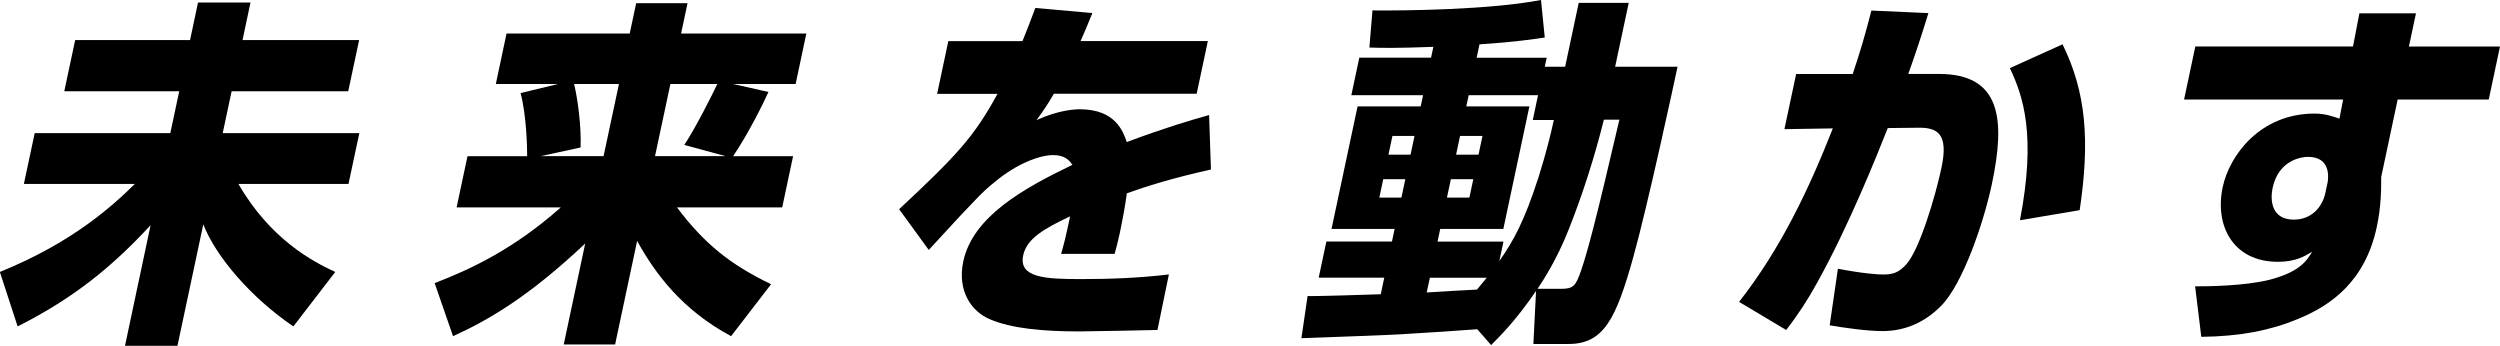 <?xml version="1.0" encoding="UTF-8"?>
<svg id="b" data-name="レイヤー 2" xmlns="http://www.w3.org/2000/svg" viewBox="0 0 364.49 50.42">
  <g id="c" data-name="KV">
    <g id="d" data-name="mv-copy02_sp">
      <path d="M27.71,5.84l1.16-5.47h7.65l-1.16,5.47h17l-1.59,7.47h-17l-1.3,6.1h19.92l-1.58,7.41h-16.05c4.67,8.1,10.92,11.36,14.12,12.83l-6.11,7.94c-6.2-4.21-11.31-10.2-13.13-14.88l-3.77,17.72h-7.65l3.74-17.61c-5.43,5.89-11.05,10.57-19.39,14.77l-2.59-7.94c10.51-4.26,16.31-9.52,19.68-12.83H3.48l1.58-7.41h19.77l1.3-6.1H9.37l1.59-7.47h16.75Z" style="fill: #000; stroke-width: 0px;"/>
      <path d="M81.29,12.25h-9l1.56-7.36h17.96l.94-4.42h7.49l-.94,4.42h18.26l-1.56,7.36h-9.1l5.14,1.16c-.76,1.68-2.97,6.15-5.16,9.36h8.75l-1.59,7.47h-15.34c4,5.31,7.74,8.31,13.72,11.2l-5.83,7.57c-7.18-3.84-11.08-9.15-13.7-13.88l-3.21,15.09h-7.49l3.13-14.72c-8.18,7.73-14.15,11.2-19.27,13.51l-2.68-7.73c5.32-2.05,11.57-4.99,18.39-11.04h-15.19l1.59-7.47h8.7c0-1.42-.12-6.05-.96-9.2l5.41-1.31ZM78.85,22.76h9.15l2.24-10.51h-6.54c.54,2.21,1.06,6.15.95,9.25l-5.8,1.26ZM99.77,21.13c1.7-2.58,4.07-7.31,4.81-8.88h-6.84l-2.24,10.51h10.26l-5.99-1.63Z" style="fill: #000; stroke-width: 0px;"/>
      <path d="M159.27,1.89c-.85,2.1-1.15,2.79-1.73,4.1h18.56l-1.63,7.68h-20.82c-.87,1.47-1.33,2.21-2.53,3.84,3.23-1.47,5.57-1.58,6.32-1.58,5.23,0,6.34,3.31,6.83,4.78,5.63-2.1,9.06-3.1,12.01-3.94l.27,7.94c-6.07,1.37-9.27,2.42-12.26,3.47-.26,1.95-.64,3.94-1.05,5.89-.27,1.26-.5,2.1-.73,2.94h-7.8c.4-1.42.61-2.16,1.31-5.47-3.8,1.79-6.33,3.26-6.84,5.68-.69,3.26,3.14,3.47,8.42,3.47,4.23,0,8.53-.16,12.82-.68l-1.67,8.1c-2.37.05-9.8.21-11.46.21-5.13,0-9.87-.42-13-1.79-2.63-1.1-4.76-4.1-3.85-8.41,1.39-6.52,8.7-10.62,15.92-14.09-.43-.58-1.01-1.42-2.82-1.42-1.96,0-5.3,1.26-8.41,3.84-1.03.84-1.64,1.31-3.66,3.47-1.02,1-5.16,5.57-6.06,6.52l-4.32-5.94c8.34-7.78,10.95-10.57,14.34-16.82h-8.8l1.63-7.68h10.81c.65-1.63.96-2.37,1.88-4.84l8.29.74Z" style="fill: #000; stroke-width: 0px;"/>
      <path d="M215.38,48c-2.86.21-7.41.53-10.26.68-1.84.16-12.99.53-15.38.63l.9-6.15c1.5.05,8.95-.21,10.67-.26l.51-2.42h-9.56l1.12-5.26h9.56l.39-1.84h-9.2l3.8-17.87h9.2l.35-1.63h-10.46l1.16-5.47h10.46l.34-1.58c-5.63.21-7.48.16-9.33.1l.45-5.41c4.82.05,17.22-.1,24.57-1.52l.55,5.47c-1.87.26-4.06.63-9.52,1l-.41,1.95h10.21l-.28,1.31h2.97l1.98-9.31h7.29l-1.98,9.31h9.1c-.64,3-4.33,20.14-6.48,27.86-2.49,8.88-4.28,12.56-9.41,12.56h-5.13l.39-7.73c-2.99,4.36-5.09,6.41-6.55,7.89l-2.02-2.31ZM201.67,26.13l-.57,2.68h3.22l.57-2.68h-3.22ZM203.01,19.82l-.58,2.73h3.22l.58-2.73h-3.22ZM208.47,40.48l-.46,2.16c1.48-.11,6.22-.37,7.33-.42.61-.74.82-1,1.42-1.73h-8.3ZM223.47,17.51l.77-3.63h-10.11l-.35,1.63h9.2l-3.8,17.87h-9.2l-.39,1.84h9.61l-.6,2.84c2.1-3,3.65-5.84,5.72-12.25,1.08-3.42,1.82-6.41,2.22-8.31h-3.07ZM211.53,26.13l-.57,2.68h3.27l.57-2.68h-3.27ZM212.87,19.82l-.58,2.73h3.27l.58-2.73h-3.27ZM227.59,42.11c1.81,0,2.15-.42,2.93-2.68.92-2.68,2.09-6.99,5.58-21.98h-2.26c-1.34,5.36-3.02,10.67-5.1,15.93-1.77,4.52-3.83,7.62-4.57,8.73h3.42Z" style="fill: #000; stroke-width: 0px;"/>
      <path d="M281.16,1.89c-1.13,3.68-1.82,5.73-2.94,8.89h4.48c9.05,0,9.71,6.62,7.7,16.09-1.16,5.47-4.18,14.46-7.39,17.72-2.18,2.21-5.01,3.68-8.53,3.68-2.41,0-5.82-.52-7.72-.84l1.2-8.25c3.87.74,5.91.84,6.61.84,1.41,0,2.27-.26,3.39-1.52,1.92-2.16,4.2-9.83,5.1-14.04,1.05-4.94-.57-5.84-3.24-5.84l-4.59.05c-1.64,4.15-5.71,14.3-10.27,22.5-1.32,2.42-2.82,4.73-4.54,6.94l-6.87-4.1c6.07-7.73,10.19-16.45,13.67-25.29l-7.06.11,1.71-8.04h8.25c1.12-3.36,1.81-5.68,2.72-9.25l8.32.37ZM294.5,32.12c2.4-12.46.47-18.09-1.47-22.19l7.68-3.47c3.44,6.99,4.01,14.04,2.5,24.18l-8.71,1.47Z" style="fill: #000; stroke-width: 0px;"/>
      <path d="M343.99,1.94h8.25l-1.03,4.84h13.28l-1.64,7.73h-13.28l-2.4,11.3c0,1.68.01,4.21-.64,7.26-1.68,7.89-6.61,11.46-11.56,13.46-3.92,1.63-8.38,2.52-14.03,2.58l-.9-7.36c1.91,0,7.15-.05,10.81-.95,4.47-1.16,5.47-2.79,6.25-4.1-1.04.63-2.38,1.47-4.99,1.47-6.54,0-9.24-5.26-8.05-10.88.98-4.63,5.45-10.73,13.4-10.73,1.56,0,2.68.42,3.62.74l.54-2.79h-23.19l1.64-7.73h22.99l.93-4.84ZM339.36,26.6c.12-.79.44-3.73-2.88-3.73-.8,0-4.25.37-5.14,4.52-.37,1.73-.23,4.63,3.09,4.63,2.41,0,4.12-1.63,4.61-3.94l.31-1.47Z" style="fill: #000; stroke-width: 0px;"/>
    </g>
  </g>
</svg>